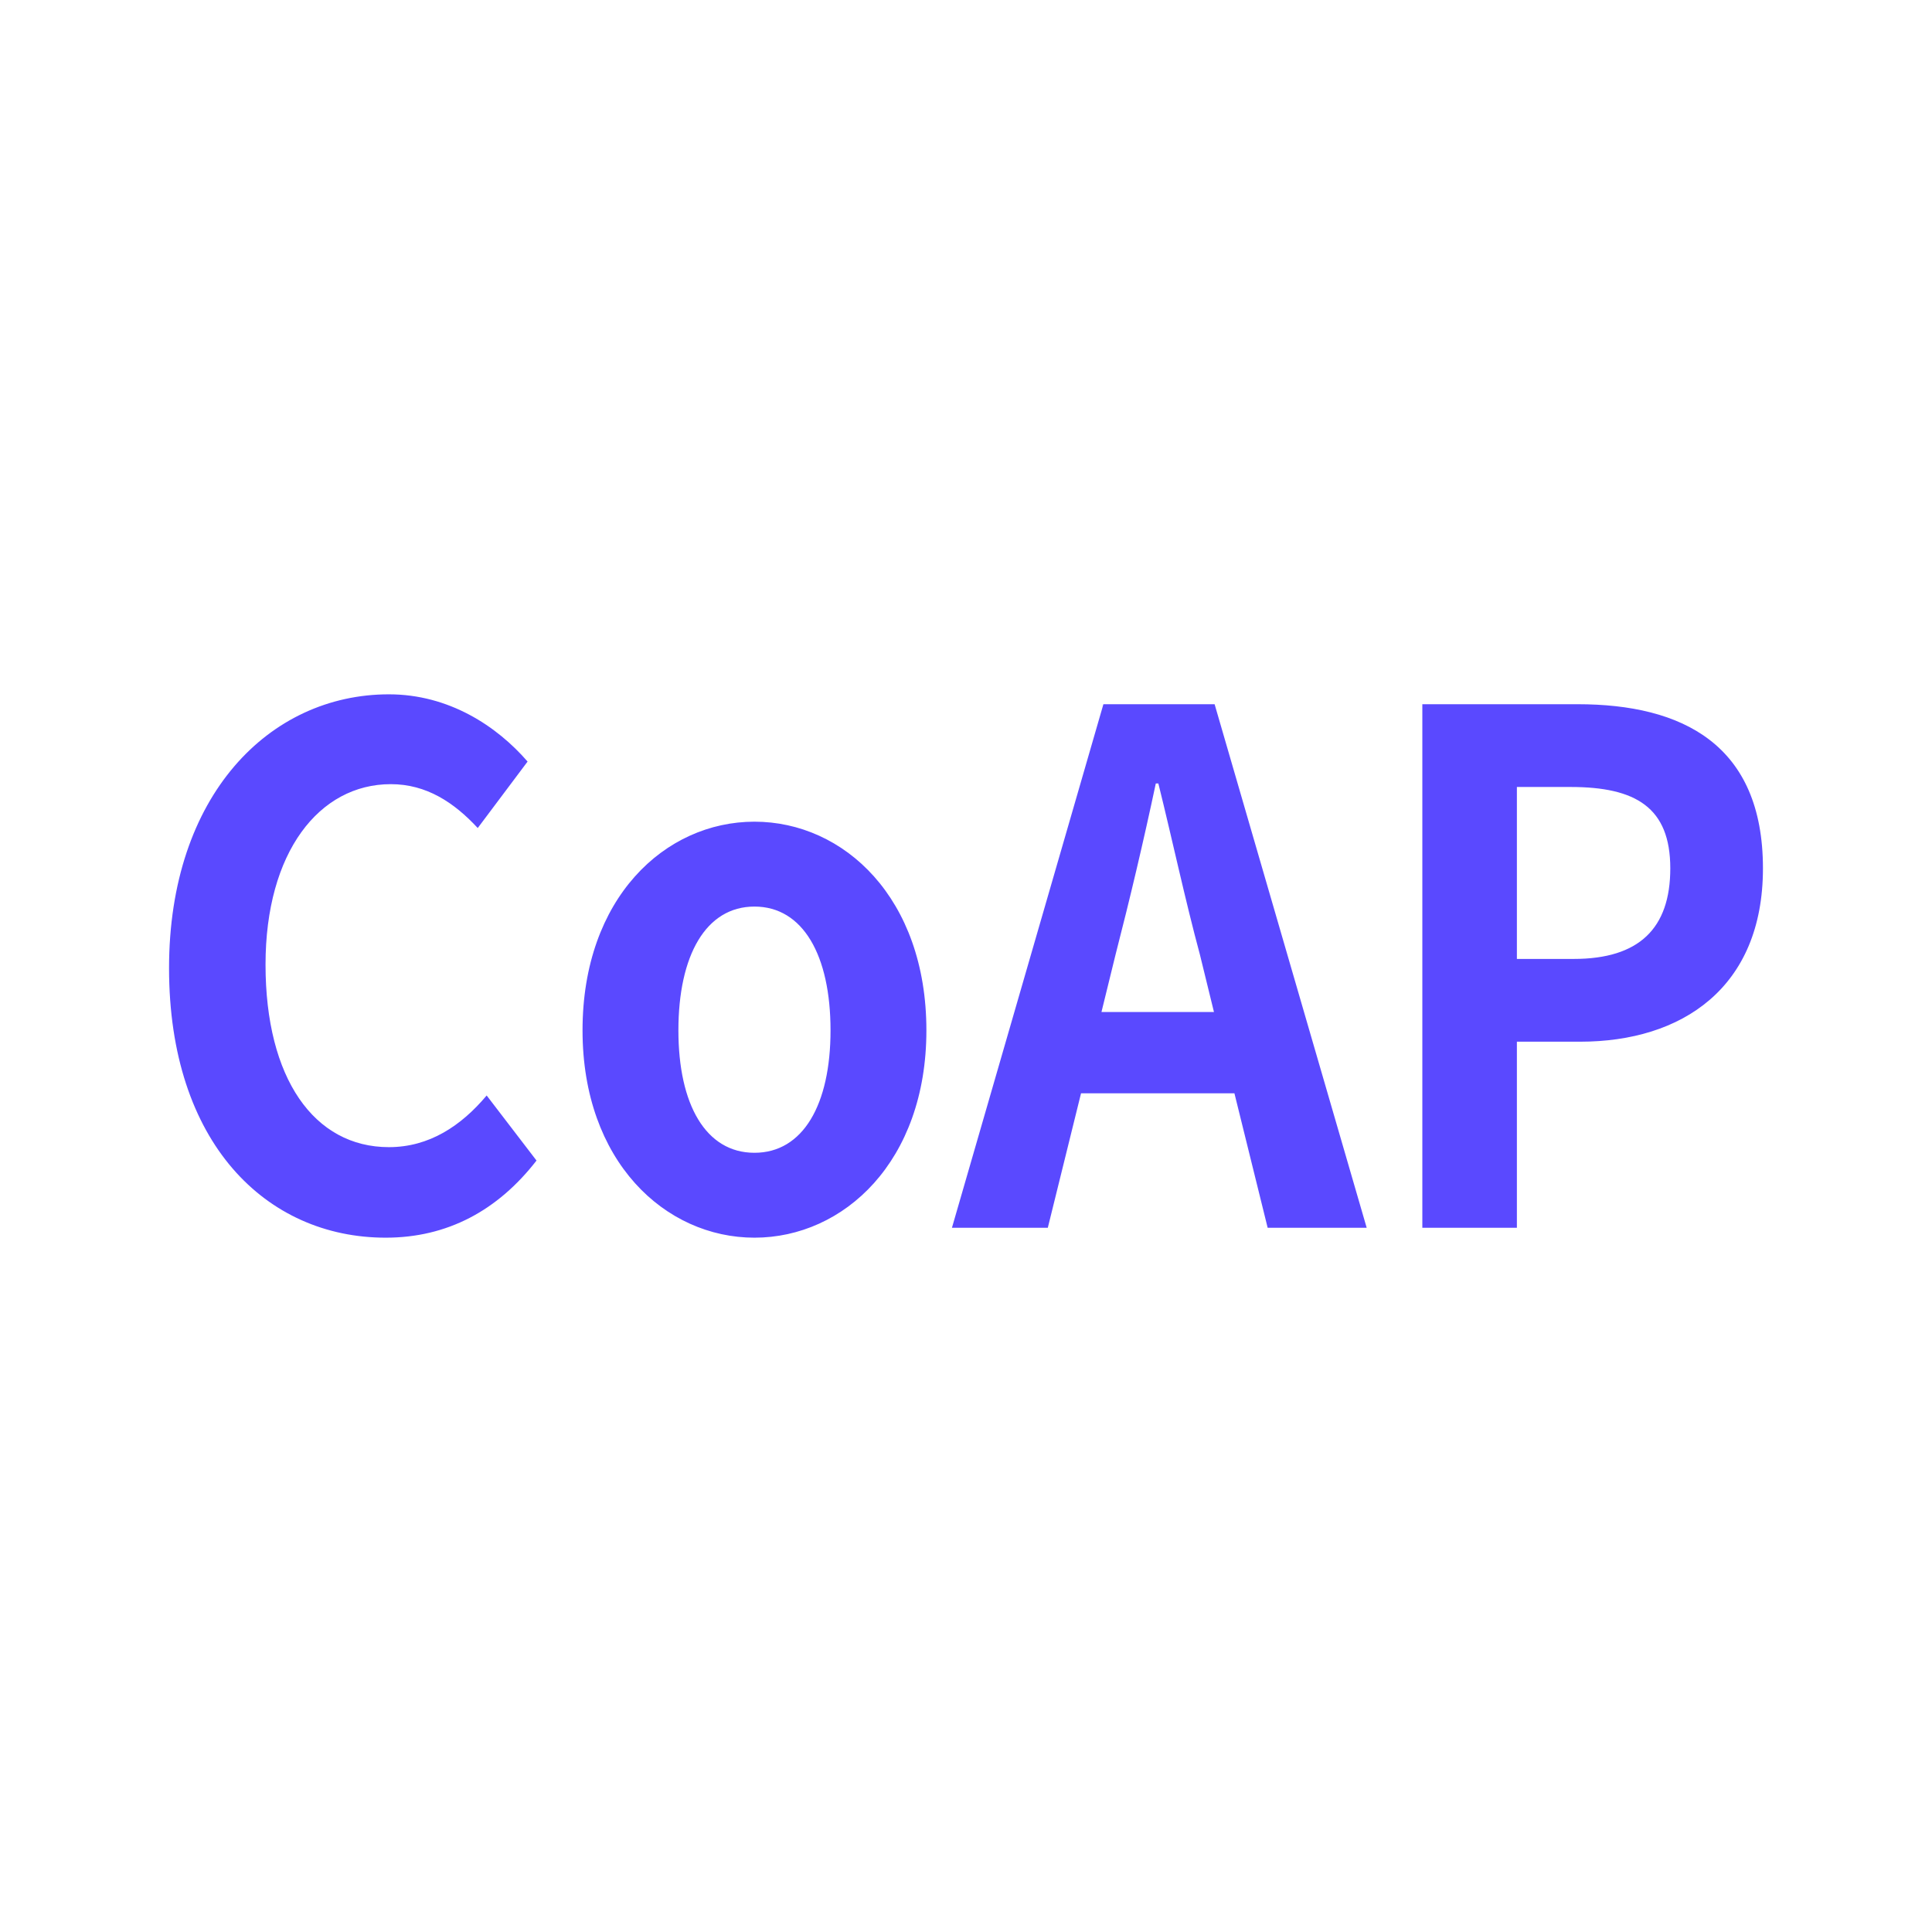 <svg xmlns="http://www.w3.org/2000/svg" xmlns:xlink="http://www.w3.org/1999/xlink" class="icon" viewBox="0 0 1024 1024" width="100" height="100"><path d="M204.431 655.995c32.522 0 59.269-14.254 79.933-40.878l-26.419-34.488c-13.537 16.118-30.474 27.382-51.814 27.382-39.629 0-65.393-36.393-65.393-96.768 0-59.597 28.467-95.621 66.396-95.621 18.964 0 33.546 9.748 46.08 23.245l26.419-35.226c-16.261-18.76-41.677-35.635-73.523-35.635-63.324 0-116.511 53.617-116.511 145.121 0 92.631 51.487 142.868 114.831 142.868zM399.872 655.995c47.432 0 91.136-40.489 91.136-109.875 0-70.124-43.704-110.612-91.136-110.612-47.411 0-91.116 40.489-91.116 110.612 0 69.386 43.704 109.875 91.136 109.875z m0-44.995c-25.743 0-40.305-25.498-40.305-64.881 0-39.731 14.561-65.618 40.305-65.618 25.743 0 40.325 25.866 40.325 65.618 0 39.383-14.582 64.881-40.325 64.881zM583.803 536.371l7.455-30.372c7.455-28.877 14.909-60.375 21.34-90.747h1.352c7.455 30.003 14.234 61.87 22.036 90.747l7.434 30.372h-59.597z m88.064 114.381h52.511l-80.609-277.504h-58.941l-80.282 277.504h50.811l17.613-71.27h81.306l17.613 71.27zM753.869 650.752h50.115v-98.632h33.546c53.862 0 96.87-28.488 96.87-91.873 0-65.618-42.68-86.999-98.243-86.999H753.869v277.504z m50.115-142.5v-91.136h28.467c34.55 0 52.838 10.875 52.838 43.131 0 31.887-16.589 48.005-51.159 48.005h-30.147z" fill="#5a49ff"></path></svg>